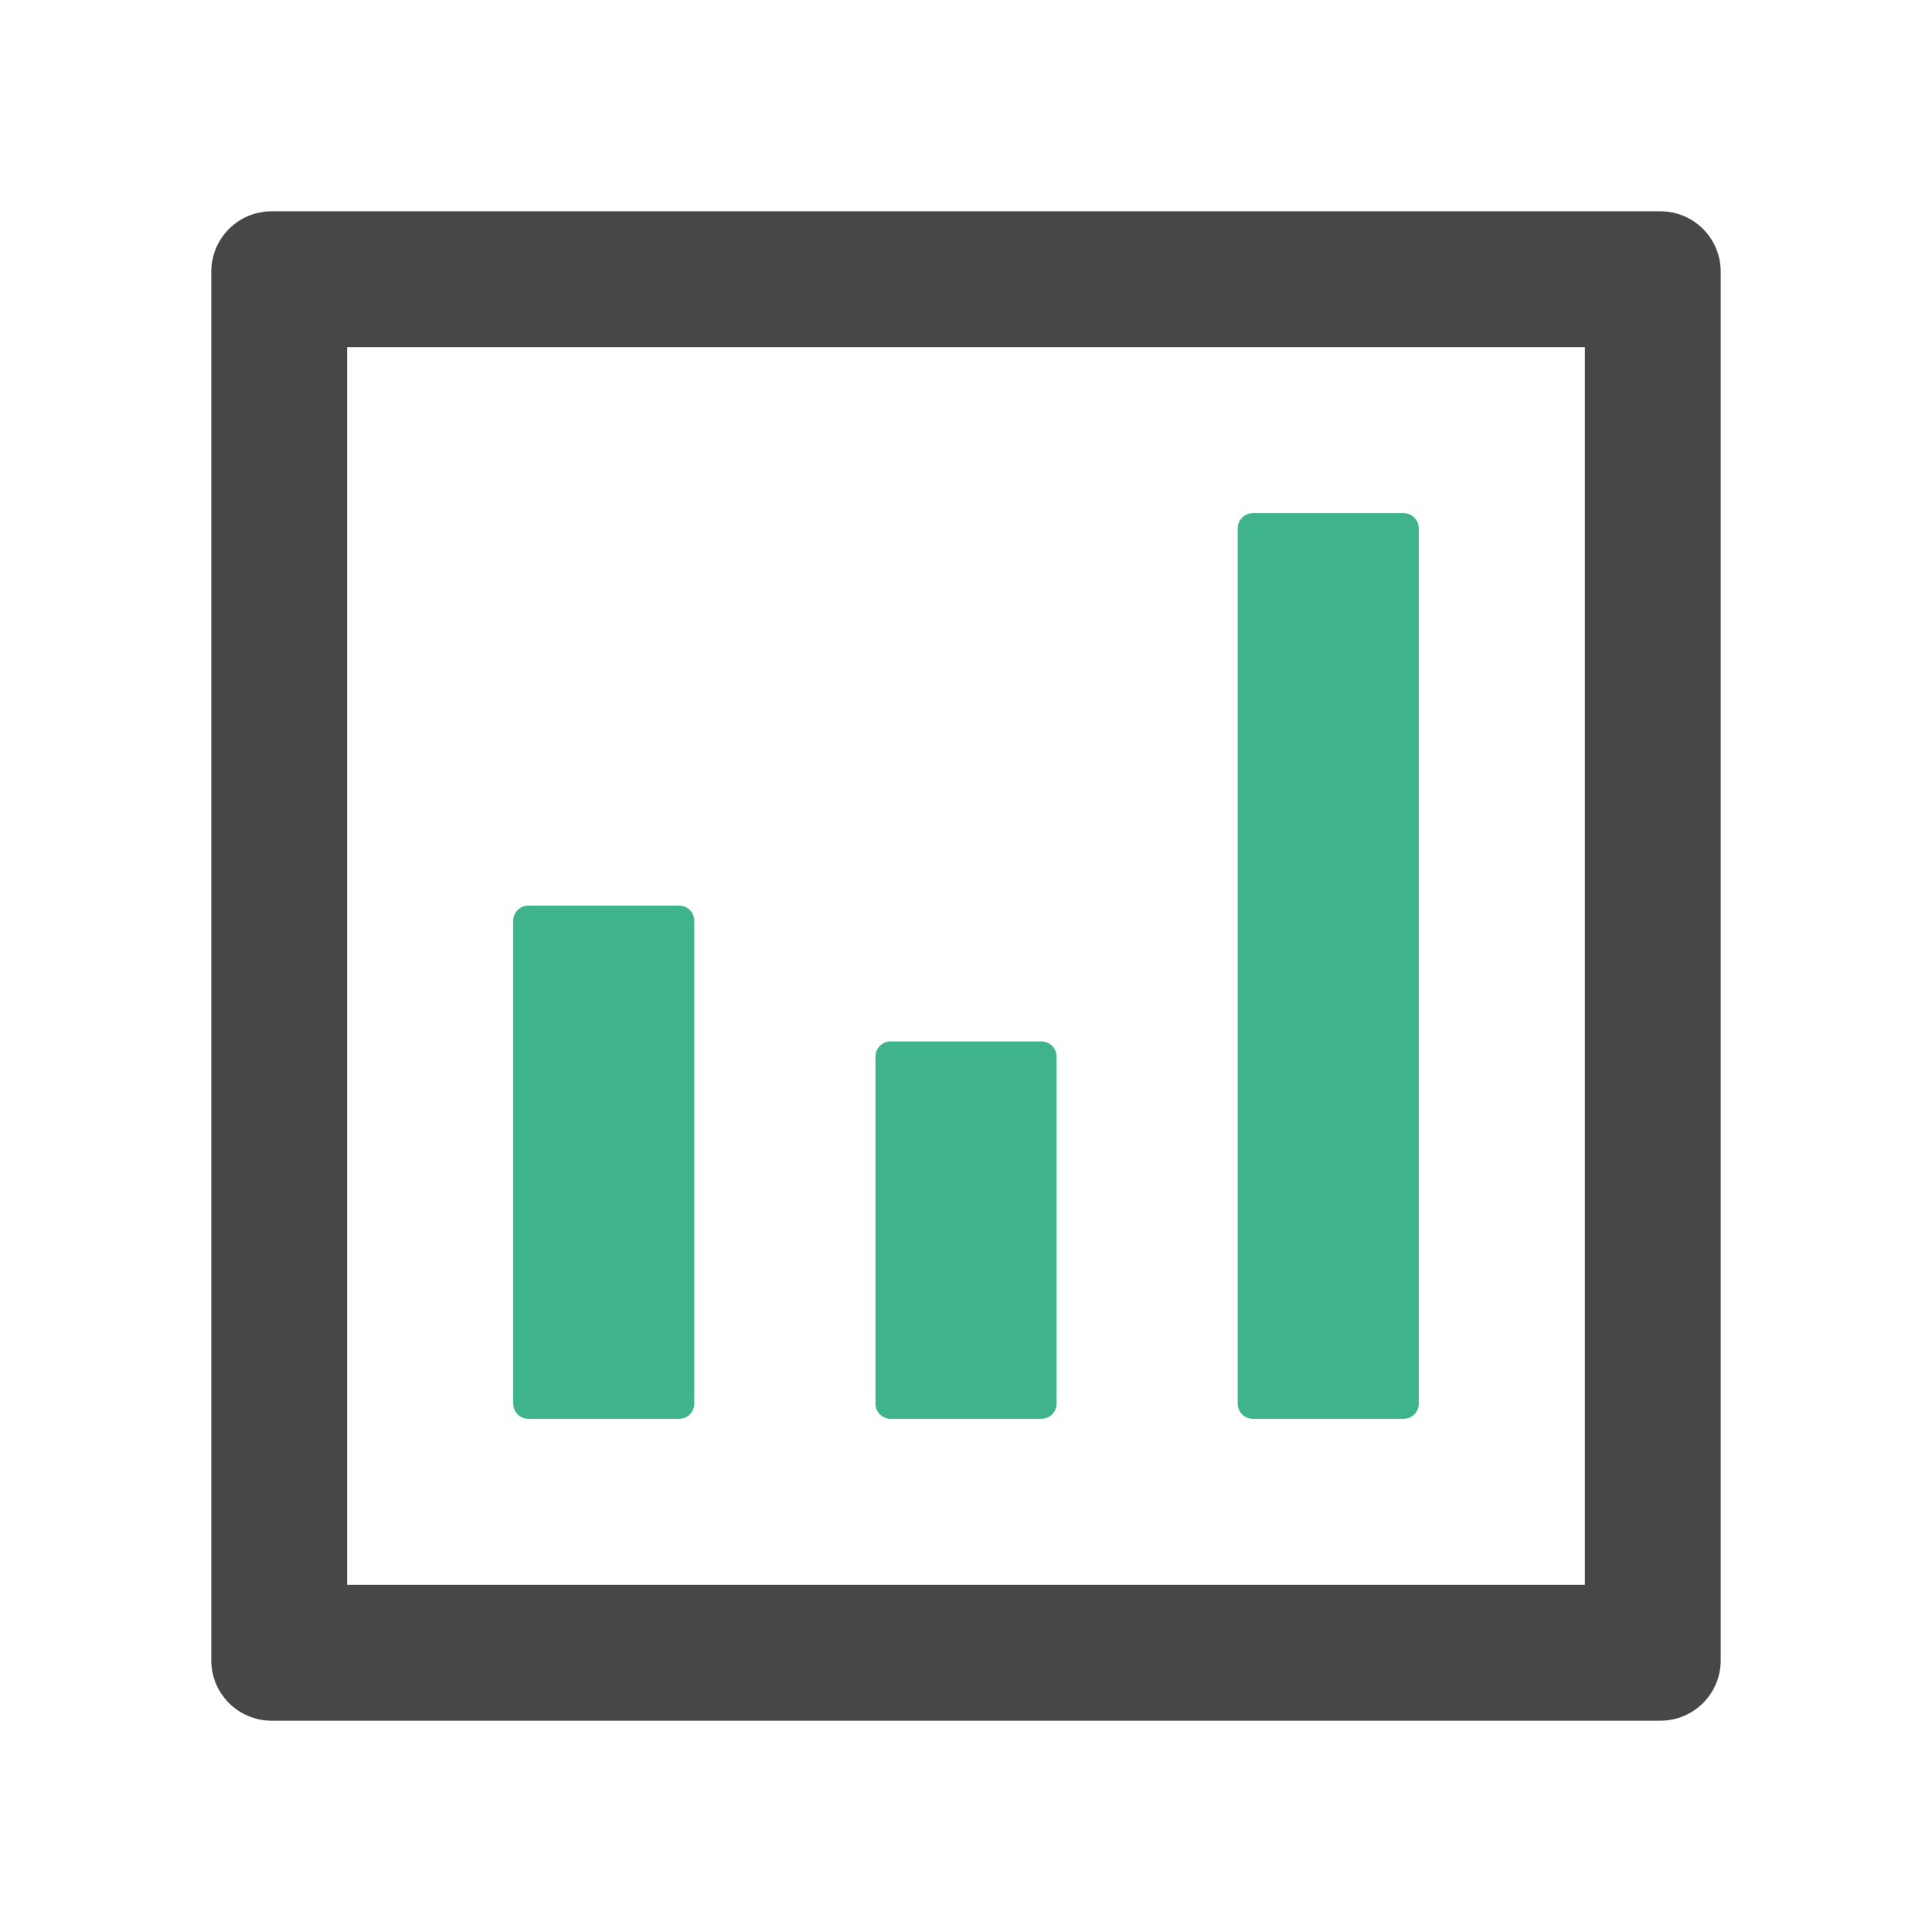 <svg width="22" height="22" viewBox="0 0 22 22" fill="none" xmlns="http://www.w3.org/2000/svg">
<path d="M3.094 19.594H18.906C19.287 19.594 19.594 19.287 19.594 18.906V3.094C19.594 2.713 19.287 2.406 18.906 2.406H3.094C2.713 2.406 2.406 2.713 2.406 3.094V18.906C2.406 19.287 2.713 19.594 3.094 19.594ZM3.953 3.953H18.047V18.047H3.953V3.953Z" fill="#454847"/>
<path d="M15.984 5.844H14.266C14.171 5.844 14.094 5.921 14.094 6.016V15.984C14.094 16.079 14.171 16.156 14.266 16.156H15.984C16.079 16.156 16.156 16.079 16.156 15.984V6.016C16.156 5.921 16.079 5.844 15.984 5.844ZM11.859 11.859H10.141C10.046 11.859 9.969 11.937 9.969 12.031V15.984C9.969 16.079 10.046 16.156 10.141 16.156H11.859C11.954 16.156 12.031 16.079 12.031 15.984V12.031C12.031 11.937 11.954 11.859 11.859 11.859ZM7.734 10.312H6.016C5.921 10.312 5.844 10.39 5.844 10.484V15.984C5.844 16.079 5.921 16.156 6.016 16.156H7.734C7.829 16.156 7.906 16.079 7.906 15.984V10.484C7.906 10.39 7.829 10.312 7.734 10.312Z" fill="#3FB389"/>
</svg>
